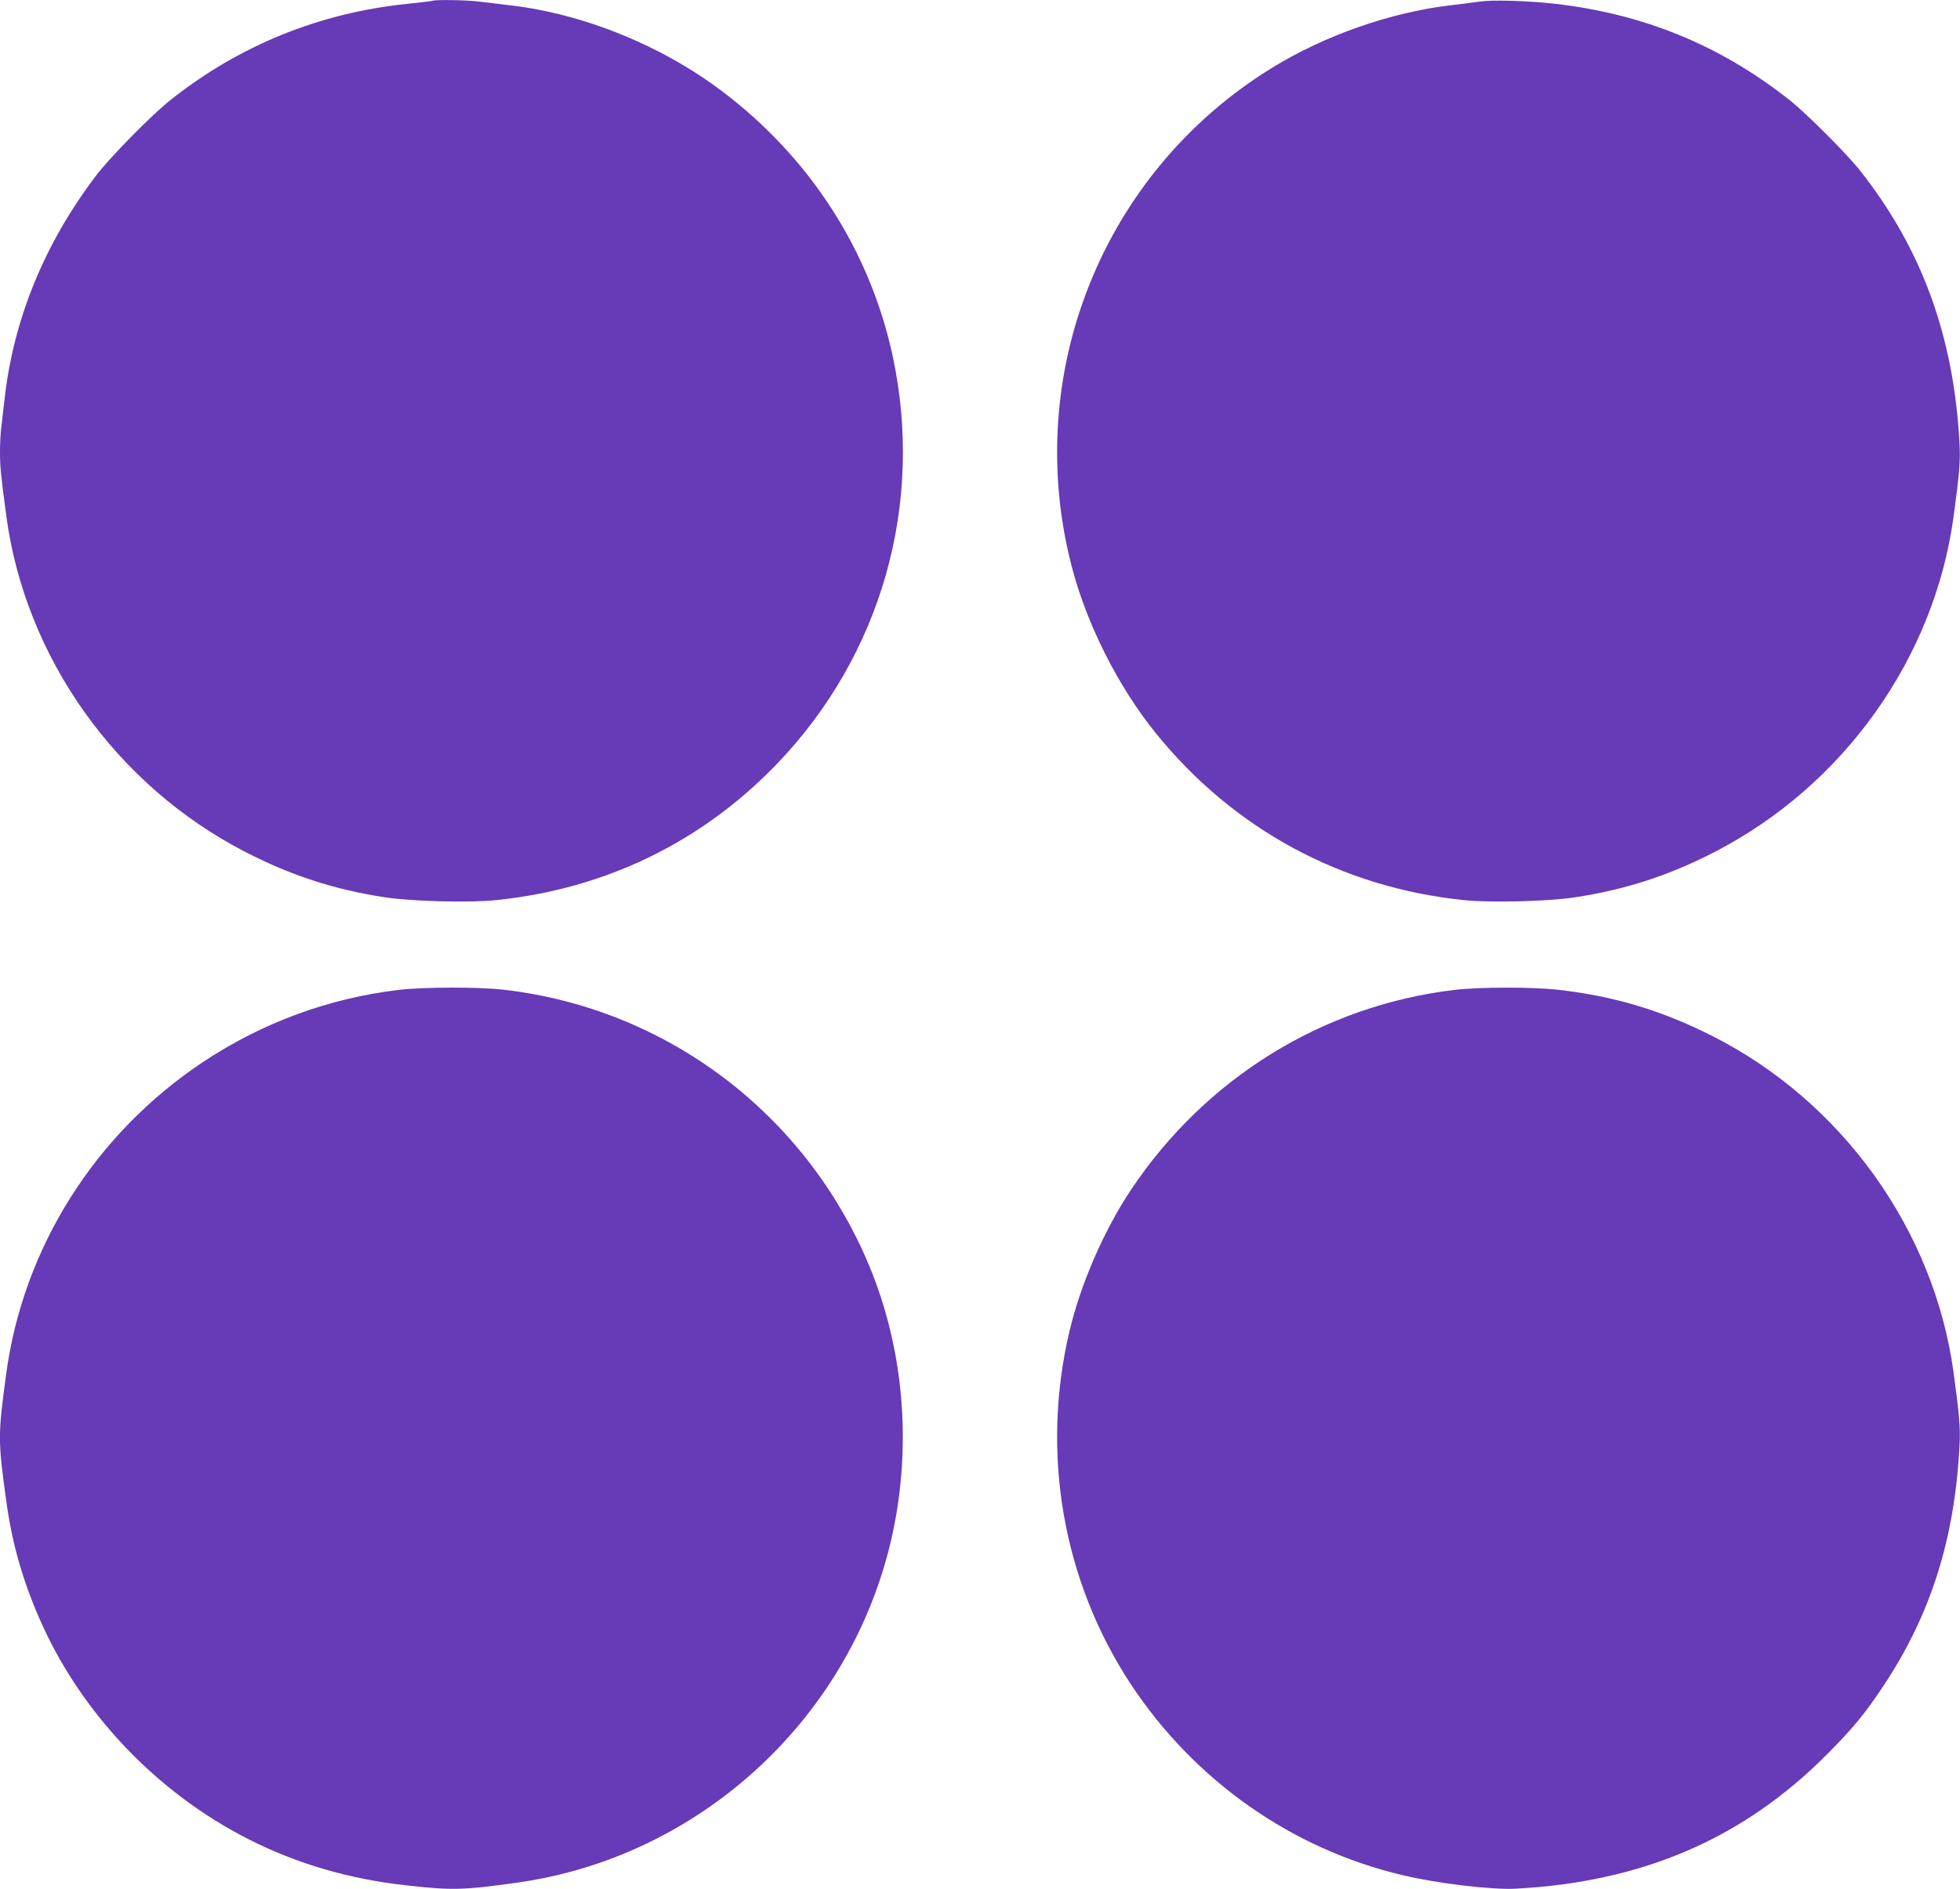<?xml version="1.0" standalone="no"?>
<!DOCTYPE svg PUBLIC "-//W3C//DTD SVG 20010904//EN"
 "http://www.w3.org/TR/2001/REC-SVG-20010904/DTD/svg10.dtd">
<svg version="1.0" xmlns="http://www.w3.org/2000/svg"
 width="1280pt" height="1234pt" viewBox="0 0 1280 1234"
 preserveAspectRatio="xMidYMid meet">
<g transform="translate(0,1234) scale(0.1,-0.1)"
fill="#673ab7" stroke="none">
<path d="M2825 12335 c-5 -2 -79 -11 -164 -20 -576 -59 -1100 -272 -1551 -631
-122 -97 -392 -372 -481 -489 -339 -446 -540 -938 -599 -1460 -6 -55 -15 -133
-20 -173 -6 -40 -10 -117 -10 -170 0 -98 4 -144 41 -421 124 -928 720 -1765
1567 -2199 294 -151 576 -243 904 -293 171 -27 553 -37 725 -19 712 72 1342
377 1833 886 687 713 968 1703 759 2672 -149 687 -541 1295 -1116 1728 -394
297 -898 502 -1378 559 -71 8 -166 20 -210 25 -76 10 -279 13 -300 5z"/>
<path d="M9665 12330 c-33 -5 -121 -16 -195 -25 -389 -46 -818 -196 -1161
-407 -1107 -679 -1638 -2002 -1309 -3262 98 -376 304 -784 548 -1085 508 -628
1213 -1009 2015 -1091 172 -18 554 -8 725 19 328 50 610 142 904 293 845 433
1440 1266 1566 2193 38 278 45 362 39 477 -37 701 -247 1276 -653 1788 -87
109 -345 367 -454 454 -453 359 -953 565 -1540 632 -172 19 -401 26 -485 14z"/>
<path d="M2605 5874 c-461 -55 -894 -215 -1282 -473 -702 -468 -1170 -1210
-1282 -2031 -55 -407 -55 -436 0 -835 36 -267 104 -509 214 -762 265 -613 764
-1141 1370 -1448 316 -160 656 -259 1025 -300 299 -34 378 -32 725 17 1206
168 2196 1088 2454 2280 127 588 72 1214 -155 1756 -415 990 -1324 1675 -2384
1797 -168 19 -519 18 -685 -1z"/>
<path d="M9500 5874 c-860 -102 -1627 -576 -2114 -1306 -178 -268 -328 -613
-402 -925 -188 -798 -43 -1631 402 -2306 416 -629 1050 -1075 1774 -1246 227
-54 585 -97 741 -88 827 44 1484 328 2029 876 167 167 247 264 365 441 313
469 470 963 502 1578 6 115 -1 199 -39 477 -127 931 -729 1771 -1578 2199
-326 165 -639 259 -1000 300 -166 20 -518 19 -680 0z"/>
</g>
</svg>
